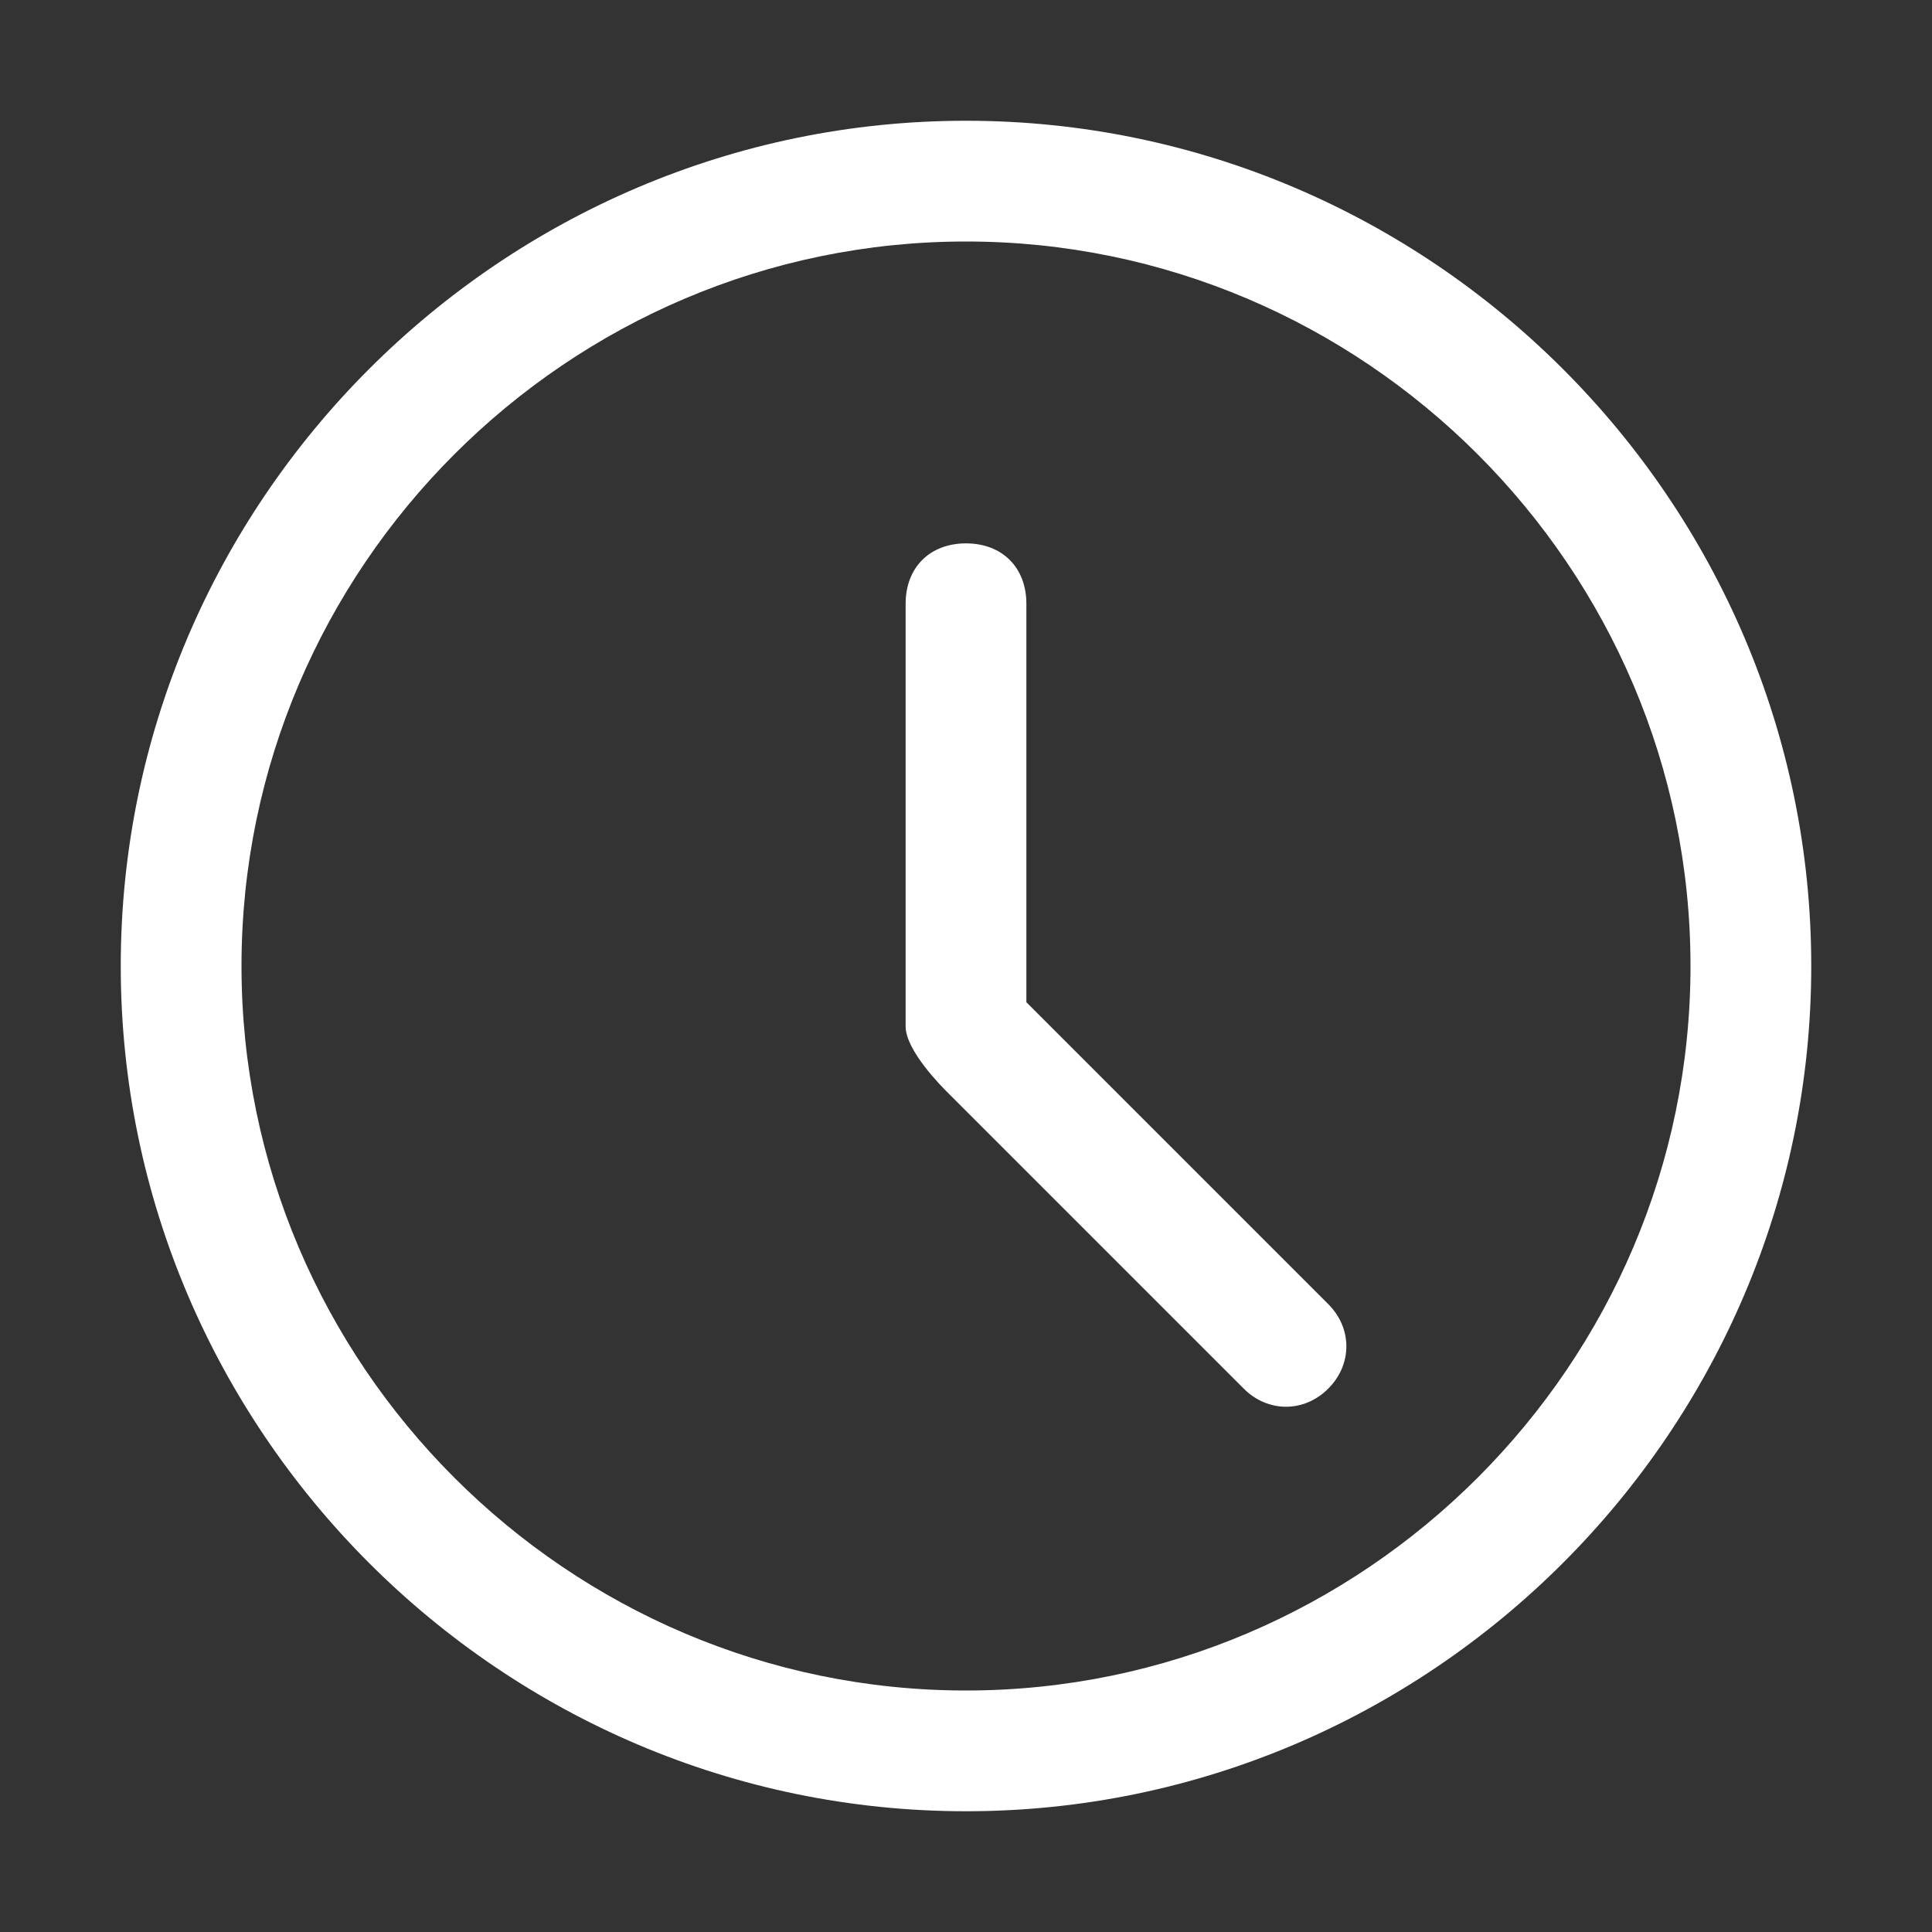 <?xml version="1.0" standalone="no"?><!DOCTYPE svg PUBLIC "-//W3C//DTD SVG 1.1//EN" "http://www.w3.org/Graphics/SVG/1.1/DTD/svg11.dtd"><svg t="1701162650965" class="icon" viewBox="0 0 1024 1024" version="1.1" xmlns="http://www.w3.org/2000/svg" p-id="4249" xmlns:xlink="http://www.w3.org/1999/xlink" width="20" height="20"><rect x="0" y="0" width="1024" height="1024" fill="#333333" stroke="none"/><path d="M512 960c-246.4 0-448-201.6-448-448s201.6-448 448-448 448 201.6 448 448-201.6 448-448 448z m0-64c211.2 0 384-172.8 384-384s-172.8-384-384-384-384 172.8-384 384 172.8 384 384 384z m32-576v211.2l3.2 3.2 156.8 156.8c12.8 12.8 12.8 32 0 44.8s-32 12.8-44.8 0l-156.8-156.8c-3.2-3.2-22.4-22.4-22.4-35.2v-224c0-19.2 12.8-32 32-32s32 12.8 32 32z" fill="#ffffff" p-id="4250"></path></svg>